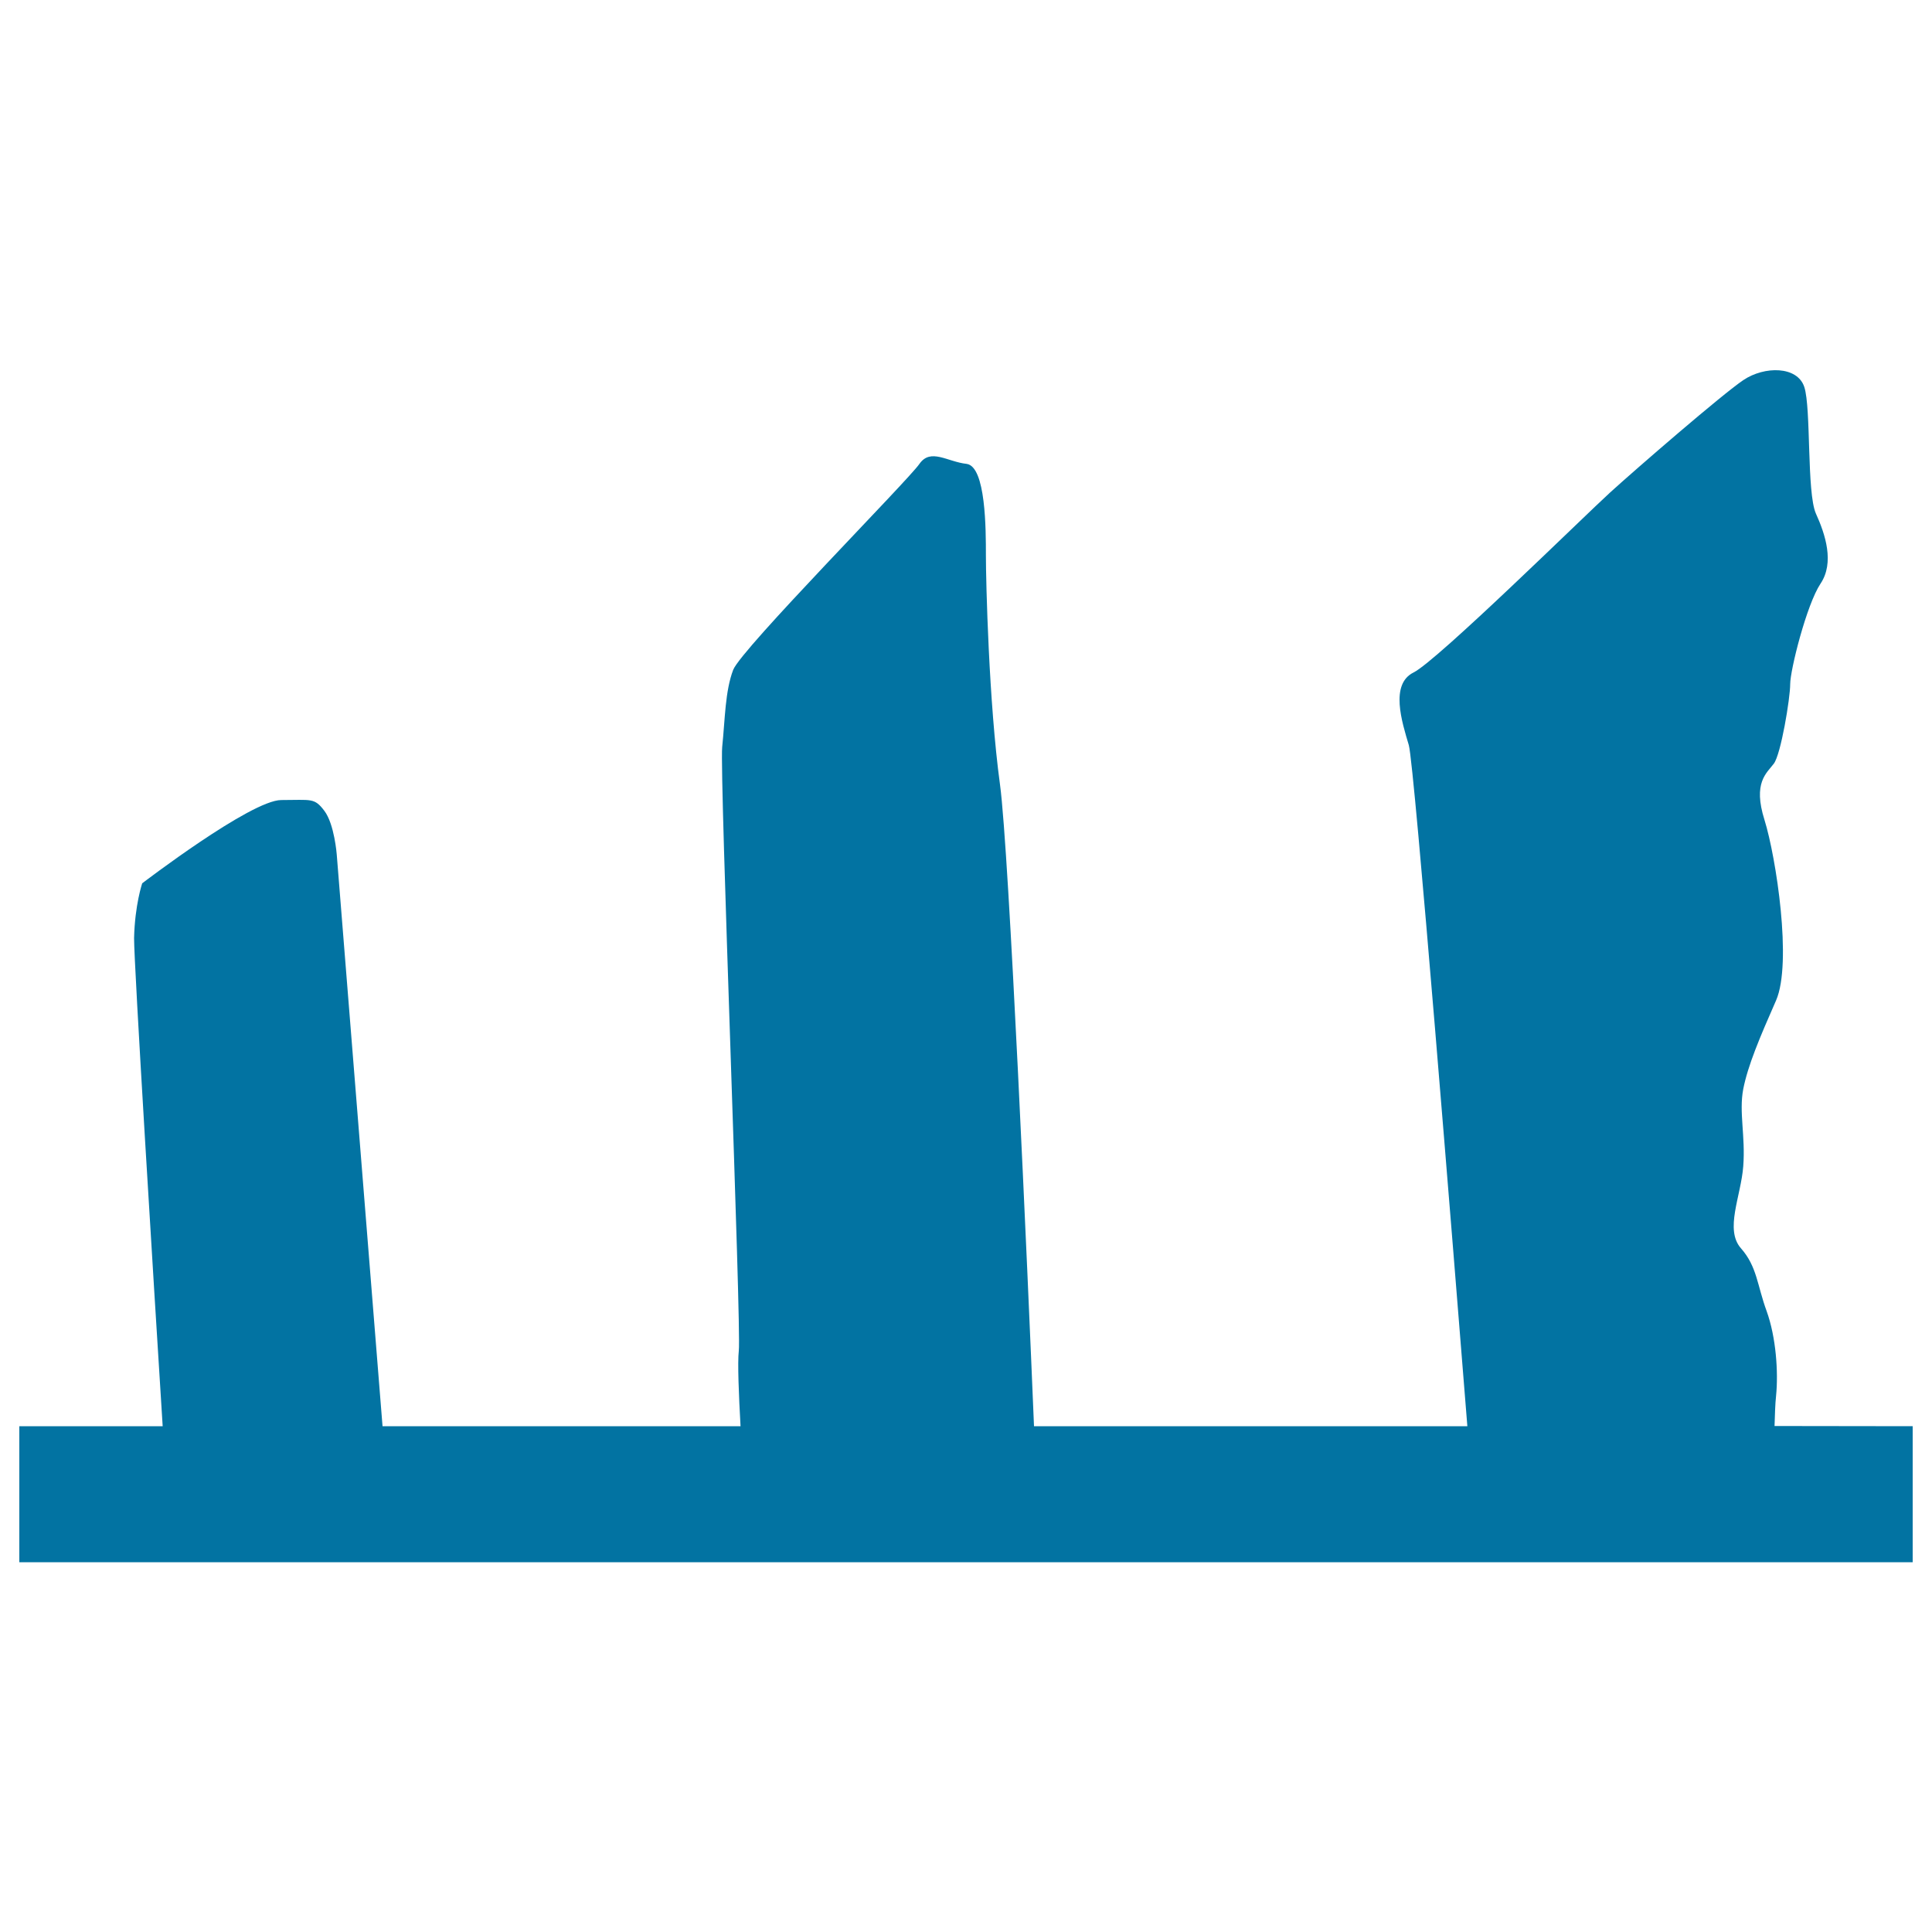 <svg xmlns="http://www.w3.org/2000/svg" viewBox="0 0 1000 1000" style="fill:#0273a2">
<title>Standing Stones SVG icon</title>
<g><path d="M918.5,738.1c0.2-5.7,0.3-11.3,0.8-15.7c1.2-12.2,0-30.2-4.9-43.8c-4.9-13.3-4.9-23-13.3-32.5c-8.5-9.7,0-26.8,1.2-42.4c1.2-15.8-2.3-27.9,0-40c2.4-12.2,8.5-26.6,17-45.9c8.4-19.4,0-74.1-6-93.4c-6.1-19.3,1.1-24.2,4.8-29.1c3.7-4.8,8.5-33.9,8.5-41.2c0-7.3,8.5-41.2,15.7-52c7.3-10.9,2.5-25.5-2.4-36.3c-4.8-10.9-2.4-54.5-6-65.5c-3.6-10.9-20.6-10.9-31.5-3.6c-10.9,7.3-55.7,46.1-69,58.2c-13.3,12.1-89.7,87.3-101.8,93.2c-12.2,6.1-6,25.5-2.4,37.6c2.9,10,23.2,263.9,30.3,352.5H535.2c-3.3-79.4-12.9-297.6-17.6-332.1c-5.8-42.4-7.3-105.3-7.3-118.7c0-13.2,0-46-10-47.3c-10-1.1-18.6-8.3-24.4,0c-5.8,8.5-92.1,95.7-96.4,106.6c-4.2,11-4.2,25.5-5.7,40c-1.4,14.5,10,300.3,8.6,312.5c-0.7,5.9,0,23.1,0.9,39H198l-23.7-295.9c0,0-1.2-15.7-6.4-22.6c-5.2-6.9-6.7-5.6-22.3-5.6c-15.7,0-72,43.1-72,43.1s-3.8,11.2-4.2,28.3c-0.1,13.2,10.2,179.8,14.8,252.7H10v70.4h980v-70.4L918.5,738.1L918.5,738.1z"/></g>
</svg>